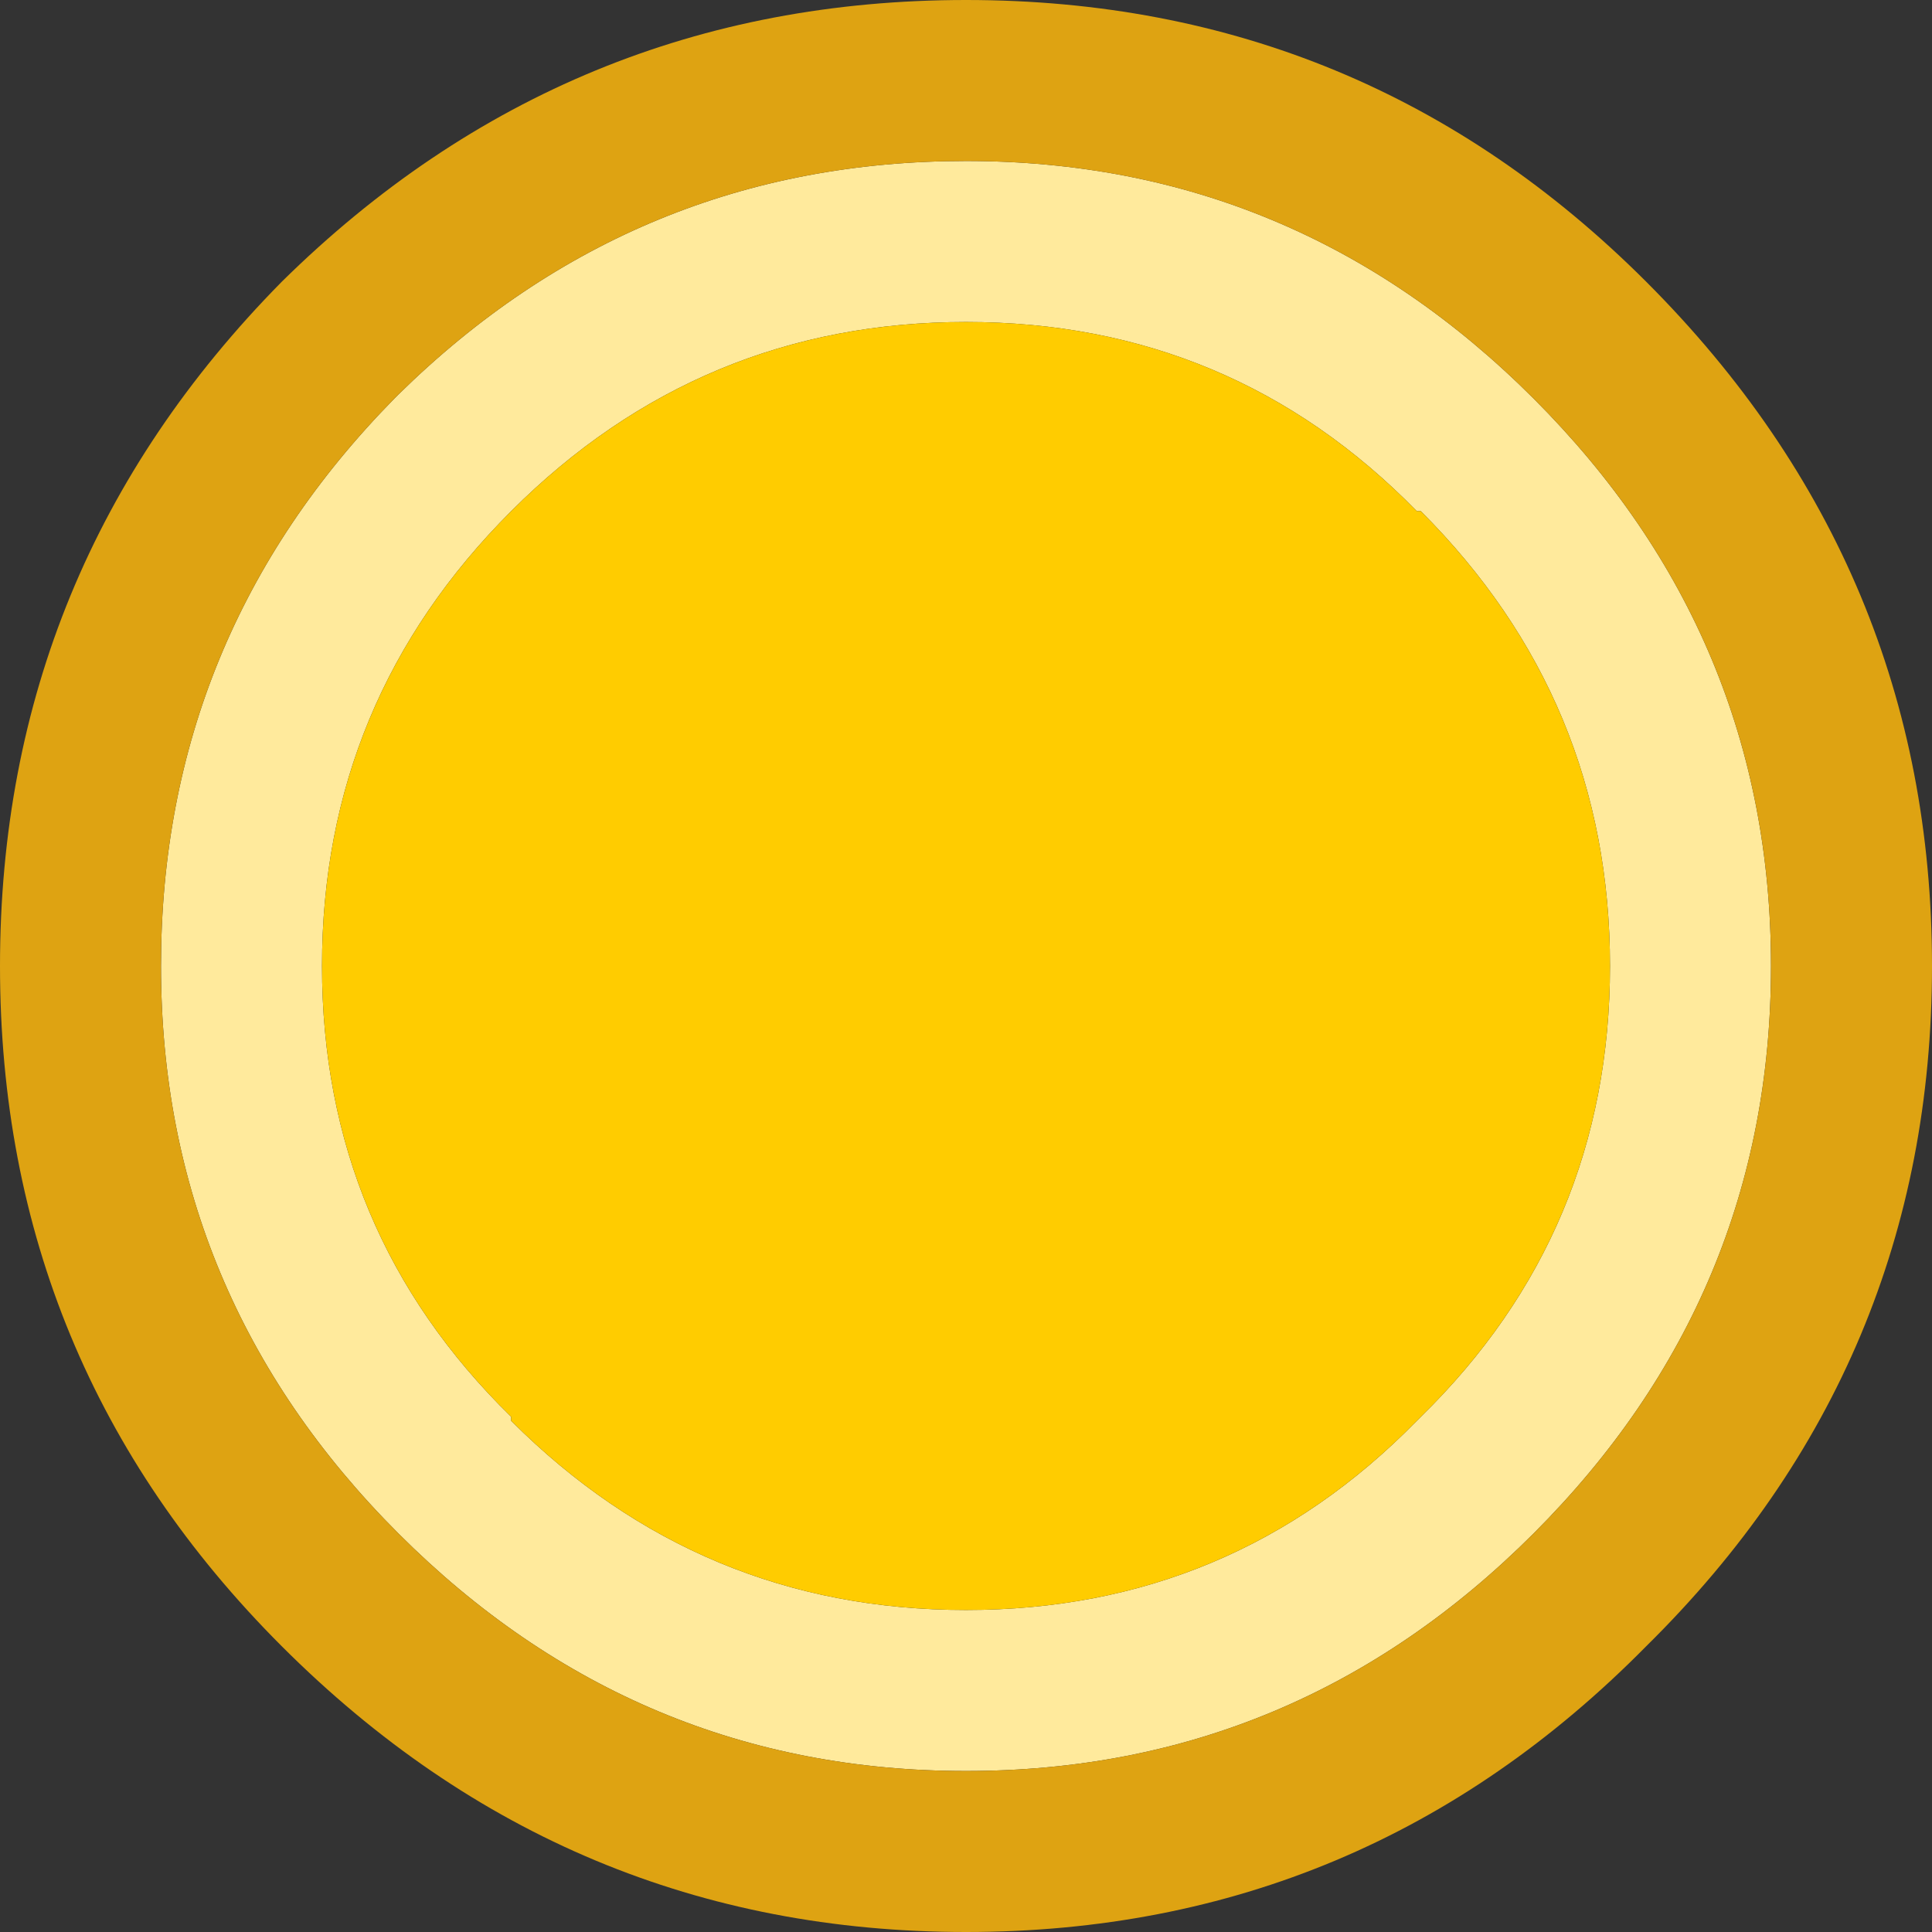 <svg width="24" height="24" xmlns="http://www.w3.org/2000/svg" xmlns:xlink="http://www.w3.org/1999/xlink">
  <rect width="100%" height="100%" fill="#333333" stroke="none"/>
  <defs/>
  <g>
    <path stroke="none" fill="#FFEA9C" d="M19.05 4.95 Q22 7.9 22 12 22 16.1 19.05 19.05 16.1 22 12 22 7.9 22 4.95 19.05 2 16.1 2 12 2 7.9 4.9 4.95 L4.95 4.9 Q7.9 2 12 2 16.1 2 19.05 4.95 M6.35 6.35 Q4 8.7 4 12 4 15.3 6.35 17.6 L6.35 17.65 Q8.7 20 12 20 15.3 20 17.6 17.65 L17.65 17.6 Q20 15.3 20 12 20 8.7 17.65 6.35 L17.6 6.35 Q15.3 4 12 4 8.7 4 6.35 6.35"/>
    <path stroke="none" fill="#FFCC00" d="M6.35 6.35 Q8.7 4 12 4 15.3 4 17.6 6.35 L17.65 6.35 Q20 8.7 20 12 20 15.3 17.65 17.6 L17.6 17.65 Q15.3 20 12 20 8.7 20 6.35 17.65 L6.35 17.6 Q4 15.3 4 12 4 8.7 6.35 6.35"/>
    <path stroke="none" fill="#DEA312" d="M24 12 Q24 16.95 20.45 20.45 16.95 24 12 24 7.05 24 3.5 20.45 0 16.95 0 12 0 7.05 3.5 3.5 7.05 0 12 0 16.95 0 20.45 3.5 24 7.05 24 12 M19.05 4.95 Q16.1 2 12 2 7.9 2 4.95 4.9 L4.9 4.95 Q2 7.9 2 12 2 16.1 4.95 19.05 7.9 22 12 22 16.1 22 19.05 19.05 22 16.1 22 12 22 7.9 19.05 4.95"/>
  </g>
</svg>